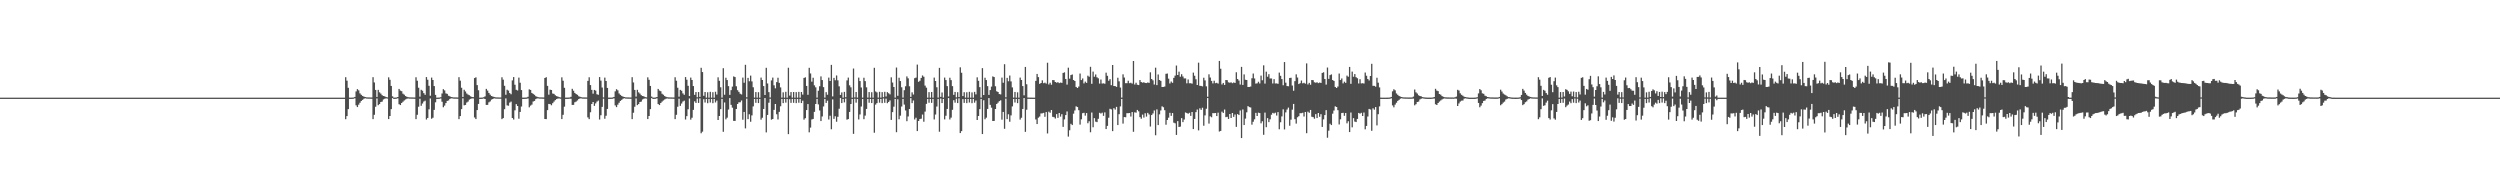 <?xml version="1.0" encoding="UTF-8"?>
<svg xmlns="http://www.w3.org/2000/svg" width="1920" height="150">
  <path d="M0 74.999h1v1.000H0zM1 74.999h1v1.000H1zM2 74.999h1v1.000H2zM3 74.999h1v1.000H3zM4 74.999h1v1.000H4zM5 74.999h1v1.000H5zM6 74.999h1v1.000H6zM7 74.999h1v1.000H7zM8 74.999h1v1.000H8zM9 74.999h1v1.000H9zM10 74.999h1v1.000H10zM11 74.999h1v1.000H11zM12 74.999h1v1.000H12zM13 74.999h1v1.000H13zM14 74.999h1v1.000H14zM15 74.999h1v1.000H15zM16 74.999h1v1.000H16zM17 74.999h1v1.000H17zM18 74.999h1v1.000H18zM19 74.999h1v1.000H19zM20 74.999h1v1.000H20zM21 74.999h1v1.000H21zM22 74.999h1v1.000H22zM23 74.999h1v1.000H23zM24 74.999h1v1.000H24zM25 74.999h1v1.000H25zM26 74.999h1v1.000H26zM27 74.999h1v1.000H27zM28 74.999h1v1.000H28zM29 74.999h1v1.000H29zM30 74.999h1v1.000H30zM31 74.999h1v1.000H31zM32 74.999h1v1.000H32zM33 74.999h1v1.000H33zM34 74.999h1v1.000H34zM35 74.999h1v1.000H35zM36 74.999h1v1.000H36zM37 74.999h1v1.000H37zM38 74.999h1v1.000H38zM39 74.999h1v1.000H39zM40 74.999h1v1.000H40zM41 74.999h1v1.000H41zM42 74.999h1v1.000H42zM43 74.999h1v1.000H43zM44 74.999h1v1.000H44zM45 74.999h1v1.000H45zM46 74.999h1v1.000H46zM47 74.999h1v1.000H47zM48 74.999h1v1.000H48zM49 74.999h1v1.000H49zM50 74.999h1v1.000H50zM51 74.999h1v1.000H51zM52 74.999h1v1.000H52zM53 74.999h1v1.000H53zM54 74.999h1v1.000H54zM55 74.999h1v1.000H55zM56 74.999h1v1.000H56zM57 74.999h1v1.000H57zM58 74.999h1v1.000H58zM59 74.999h1v1.000H59zM60 74.999h1v1.000H60zM61 74.999h1v1.000H61zM62 74.999h1v1.000H62zM63 74.999h1v1.000H63zM64 74.999h1v1.000H64zM65 74.999h1v1.000H65zM66 74.999h1v1.000H66zM67 74.999h1v1.000H67zM68 74.999h1v1.000H68zM69 74.999h1v1.000H69zM70 74.999h1v1.000H70zM71 74.999h1v1.000H71zM72 74.999h1v1.000H72zM73 74.999h1v1.000H73zM74 74.999h1v1.000H74zM75 74.999h1v1.000H75zM76 74.999h1v1.000H76zM77 74.999h1v1.000H77zM78 74.999h1v1.000H78zM79 74.999h1v1.000H79zM80 74.999h1v1.000H80zM81 74.999h1v1.000H81zM82 74.999h1v1.000H82zM83 74.999h1v1.000H83zM84 74.999h1v1.000H84zM85 74.999h1v1.000H85zM86 74.999h1v1.000H86zM87 74.999h1v1.000H87zM88 74.999h1v1.000H88zM89 74.999h1v1.000H89zM90 74.999h1v1.000H90zM91 74.999h1v1.000H91zM92 74.999h1v1.000H92zM93 74.999h1v1.000H93zM94 74.999h1v1.000H94zM95 74.999h1v1.000H95zM96 74.999h1v1.000H96zM97 74.999h1v1.000H97zM98 74.999h1v1.000H98zM99 74.999h1v1.000H99zM100 74.999h1v1.000H100zM101 74.999h1v1.000H101zM102 74.999h1v1.000H102zM103 74.999h1v1.000H103zM104 74.999h1v1.000H104zM105 74.999h1v1.000H105zM106 74.999h1v1.000H106zM107 74.999h1v1.000H107zM108 74.999h1v1.000H108zM109 74.999h1v1.000H109zM110 74.999h1v1.000H110zM111 74.999h1v1.000H111zM112 74.999h1v1.000H112zM113 74.999h1v1.000H113zM114 74.999h1v1.000H114zM115 74.999h1v1.000H115zM116 74.999h1v1.000H116zM117 74.999h1v1.000H117zM118 74.999h1v1.000H118zM119 74.999h1v1.000H119zM120 74.999h1v1.000H120zM121 74.999h1v1.000H121zM122 74.999h1v1.000H122zM123 74.999h1v1.000H123zM124 74.999h1v1.000H124zM125 74.999h1v1.000H125zM126 74.999h1v1.000H126zM127 74.999h1v1.000H127zM128 74.999h1v1.000H128zM129 74.999h1v1.000H129zM130 74.999h1v1.000H130zM131 74.999h1v1.000H131zM132 74.999h1v1.000H132zM133 74.999h1v1.000H133zM134 74.999h1v1.000H134zM135 74.999h1v1.000H135zM136 74.999h1v1.000H136zM137 74.999h1v1.000H137zM138 74.999h1v1.000H138zM139 74.999h1v1.000H139zM140 74.999h1v1.000H140zM141 74.999h1v1.000H141zM142 74.999h1v1.000H142zM143 74.999h1v1.000H143zM144 74.999h1v1.000H144zM145 74.999h1v1.000H145zM146 74.999h1v1.000H146zM147 74.999h1v1.000H147zM148 74.999h1v1.000H148zM149 74.999h1v1.000H149zM150 74.999h1v1.000H150zM151 74.999h1v1.000H151zM152 74.999h1v1.000H152zM153 74.999h1v1.000H153zM154 74.999h1v1.000H154zM155 74.999h1v1.000H155zM156 74.999h1v1.000H156zM157 74.999h1v1.000H157zM158 75.000h1v1.000H158zM159 74.999h1v1.000H159zM160 74.999h1v1.000H160zM161 74.999h1v1.000H161zM162 74.999h1v1.000H162zM163 74.999h1v1.000H163zM164 74.999h1v1.000H164zM165 74.999h1v1.000H165zM166 74.999h1v1.000H166zM167 74.999h1v1.000H167zM168 74.999h1v1.000H168zM169 74.999h1v1.000H169zM170 74.999h1v1.000H170zM171 74.999h1v1.000H171zM172 74.999h1v1.000H172zM173 74.999h1v1.000H173zM174 74.999h1v1.000H174zM175 74.999h1v1.000H175zM176 74.999h1v1.000H176zM177 74.999h1v1.000H177zM178 74.999h1v1.000H178zM179 74.999h1v1.000H179zM180 74.999h1v1.000H180zM181 74.999h1v1.000H181zM182 74.999h1v1.000H182zM183 74.999h1v1.000H183zM184 74.999h1v1.000H184zM185 74.999h1v1.000H185zM186 74.999h1v1.000H186zM187 74.999h1v1.000H187zM188 74.999h1v1.000H188zM189 74.999h1v1.000H189zM190 74.999h1v1.000H190zM191 74.999h1v1.000H191zM192 74.999h1v1.000H192zM193 74.999h1v1.000H193zM194 74.999h1v1.000H194zM195 74.999h1v1.000H195zM196 74.999h1v1.000H196zM197 74.999h1v1.000H197zM198 74.999h1v1.000H198zM199 74.999h1v1.000H199zM200 74.999h1v1.000H200zM201 74.999h1v1.000H201zM202 74.999h1v1.000H202zM203 74.999h1v1.000H203zM204 74.999h1v1.000H204zM205 74.999h1v1.000H205zM206 74.999h1v1.000H206zM207 74.999h1v1.000H207zM208 74.999h1v1.000H208zM209 74.999h1v1.000H209zM210 74.999h1v1.000H210zM211 74.999h1v1.000H211zM212 74.999h1v1.000H212zM213 74.999h1v1.000H213zM214 74.999h1v1.000H214zM215 74.999h1v1.000H215zM216 74.999h1v1.000H216zM217 74.999h1v1.000H217zM218 74.999h1v1.000H218zM219 74.999h1v1.000H219zM220 74.999h1v1.000H220zM221 74.999h1v1.000H221zM222 74.999h1v1.000H222zM223 74.999h1v1.000H223zM224 74.999h1v1.000H224zM225 74.999h1v1.000H225zM226 74.999h1v1.000H226zM227 74.999h1v1.000H227zM228 74.999h1v1.000H228zM229 74.999h1v1.000H229zM230 74.999h1v1.000H230zM231 74.999h1v1.000H231zM232 74.999h1v1.000H232zM233 74.999h1v1.000H233zM234 74.999h1v1.000H234zM235 74.999h1v1.000H235zM236 74.999h1v1.000H236zM237 74.999h1v1.000H237zM238 74.999h1v1.000H238zM239 74.999h1v1.000H239zM240 74.999h1v1.000H240zM241 74.999h1v1.000H241zM242 74.999h1v1.000H242zM243 74.999h1v1.000H243zM244 74.999h1v1.000H244zM245 74.999h1v1.000H245zM246 74.999h1v1.000H246zM247 74.999h1v1.000H247zM248 74.999h1v1.000H248zM249 74.999h1v1.000H249zM250 74.999h1v1.000H250zM251 74.999h1v1.000H251zM252 74.999h1v1.000H252zM253 74.999h1v1.000H253zM254 74.999h1v1.000H254zM255 74.999h1v1.000H255zM256 74.999h1v1.000H256zM257 74.999h1v1.000H257zM258 74.999h1v1.000H258zM259 74.999h1v1.000H259zM260 74.999h1v1.000H260zM261 74.999h1v1.000H261zM262 74.999h1v1.000H262zM263 74.999h1v1.000H263zM264 74.999h1v1.000H264zM265 59.298h1v32.231H265zM266 61.975h1v27.180H266zM267 67.425h1v16.406H267zM268 74.975h1v1.000H268zM269 74.984h1v1.000H269zM270 74.938h1v1.000H270zM271 74.883h1v1.000H271zM272 74.454h1v1.038H272zM273 70.185h1v10.724H273zM274 68.451h1v13.757H274zM275 69.359h1v11.038H275zM276 71.752h1v7.172H276zM277 72.832h1v4.677H277zM278 73.684h1v3.031H278zM279 74.207h1v1.602H279zM280 74.482h1v1.000H280zM281 74.734h1v1.000H281zM282 74.795h1v1.000H282zM283 74.803h1v1.000H283zM284 74.849h1v1.000H284zM285 74.859h1v1.000H285zM286 59.301h1v32.206H286zM287 63.347h1v24.815H287zM288 69.059h1v12.932H288zM289 74.455h1v1.149H289zM290 68.995h1v11.814H290zM291 70.896h1v9.013H291zM292 71.877h1v6.455H292zM293 73.129h1v4.889H293zM294 73.742h1v2.640H294zM295 73.993h1v1.834H295zM296 74.545h1v1.000H296zM297 74.740h1v1.000H297zM298 59.392h1v32.056H298zM299 61.279h1v27.792H299zM300 65.991h1v17.815H300zM301 73.995h1v1.348H301zM302 74.979h1v1.000H302zM303 74.938h1v1.000H303zM304 74.853h1v1.000H304zM305 74.483h1v1.055H305zM306 68.316h1v11.695H306zM307 69.582h1v11.111H307zM308 70.049h1v9.048H308zM309 71.958h1v6.178H309zM310 72.730h1v4.419H310zM311 73.760h1v2.622H311zM312 74.338h1v1.501H312zM313 74.628h1v1.000H313zM314 74.773h1v1.000H314zM315 74.800h1v1.000H315zM316 74.818h1v1.000H316zM317 74.838h1v1.000H317zM318 74.855h1v1.000H318zM319 59.331h1v32.181H319zM320 61.980h1v26.182H320zM321 67.371h1v14.612H321zM322 74.228h1v1.595H322zM323 68.970h1v12.271H323zM324 69.672h1v9.861H324zM325 71.523h1v6.433H325zM326 72.814h1v4.503H326zM327 59.209h1v32.608H327zM328 61.228h1v29.362H328zM329 65.897h1v18.045H329zM330 73.548h1v2.056H330zM331 59.590h1v31.616H331zM332 61.458h1v28.960H332zM333 66.117h1v18.267H333zM334 72.846h1v5.757H334zM335 74.996h1v1.000H335zM336 74.961h1v1.000H336zM337 74.897h1v1.000H337zM338 74.647h1v1.000H338zM339 71.778h1v6.362H339zM340 68.516h1v13.851H340zM341 69.430h1v11.689H341zM342 71.707h1v7.444H342zM343 72.084h1v5.428H343zM344 73.510h1v3.650H344zM345 73.933h1v2.067H345zM346 74.482h1v1.037H346zM347 74.640h1v1.000H347zM348 74.789h1v1.000H348zM349 74.803h1v1.000H349zM350 74.816h1v1.000H350zM351 74.858h1v1.000H351zM352 59.312h1v32.182H352zM353 61.973h1v27.149H353zM354 67.381h1v16.444H354zM355 74.456h1v1.038H355zM356 68.926h1v11.961H356zM357 70.258h1v10.330H357zM358 71.830h1v6.907H358zM359 72.655h1v5.364H359zM360 73.188h1v3.287H360zM361 73.961h1v1.974H361zM362 74.521h1v1.049H362zM363 74.612h1v1.000H363zM364 59.942h1v30.251H364zM365 59.393h1v32.053H365zM366 65.400h1v19.128H366zM367 69.333h1v10.482H367zM368 74.984h1v1.000H368zM369 74.963h1v1.000H369zM370 74.904h1v1.000H370zM371 74.669h1v1.000H371zM372 74.059h1v1.953H372zM373 68.226h1v12.350H373zM374 69.601h1v10.929H374zM375 71.372h1v7.197H375zM376 72.720h1v5.147H376zM377 73.708h1v2.790H377zM378 74.125h1v1.898H378zM379 74.431h1v1.085H379zM380 74.706h1v1.000H380zM381 74.802h1v1.000H381zM382 74.804h1v1.000H382zM383 74.846h1v1.000H383zM384 74.838h1v1.000H384zM385 59.330h1v32.181H385zM386 61.206h1v29.469H386zM387 65.898h1v17.971H387zM388 72.734h1v2.844H388zM389 68.925h1v12.012H389zM390 69.606h1v11.579H390zM391 71.462h1v7.316H391zM392 72.381h1v5.631H392zM393 61.755h1v28.878H393zM394 59.204h1v32.612H394zM395 65.096h1v19.616H395zM396 68.952h1v11.022H396zM397 69.476h1v11.925H397zM398 59.591h1v31.616H398zM399 63.558h1v22.398H399zM400 69.178h1v12.644H400zM401 74.979h1v1.000H401zM402 74.967h1v1.000H402zM403 74.918h1v1.000H403zM404 74.856h1v1.000H404zM405 74.320h1v1.323H405zM406 68.603h1v13.822H406zM407 69.057h1v12.055H407zM408 71.360h1v8.972H408zM409 72.103h1v5.863H409zM410 72.830h1v4.672H410zM411 73.898h1v2.222H411zM412 74.368h1v1.189H412zM413 74.635h1v1.000H413zM414 74.786h1v1.000H414zM415 74.788h1v1.000H415zM416 74.819h1v1.000H416zM417 74.856h1v1.000H417zM418 59.896h1v31.519H418zM419 59.311h1v32.181H419zM420 65.950h1v18.626H420zM421 72.700h1v7.141H421zM422 68.852h1v11.124H422zM423 69.132h1v11.691H423zM424 71.857h1v7.418H424zM425 72.105h1v5.902H425zM426 73.165h1v3.714H426zM427 73.814h1v2.278H427zM428 74.197h1v1.471H428zM429 74.613h1v1.000H429zM430 74.811h1v1.000H430zM431 59.395h1v32.052H431zM432 61.994h1v26.178H432zM433 67.443h1v14.484H433zM434 74.961h1v1.000H434zM435 74.963h1v1.000H435zM436 74.920h1v1.000H436zM437 74.837h1v1.000H437zM438 74.351h1v1.478H438zM439 68.224h1v12.370H439zM440 69.674h1v10.870H440zM441 71.393h1v7.158H441zM442 72.226h1v5.788H442zM443 72.812h1v4.360H443zM444 73.941h1v2.080H444zM445 74.353h1v1.196H445zM446 74.628h1v1.000H446zM447 74.788h1v1.000H447zM448 74.806h1v1.000H448zM449 74.816h1v1.000H449zM450 74.840h1v1.000H450zM451 62.126h1v28.028H451zM452 59.332h1v32.180H452zM453 65.339h1v20.866H453zM454 69.009h1v10.857H454zM455 71.934h1v6.377H455zM456 69.049h1v12.275H456zM457 69.607h1v9.819H457zM458 72.408h1v5.608H458zM459 72.806h1v4.437H459zM460 59.203h1v32.618H460zM461 61.885h1v26.628H461zM462 67.214h1v14.871H462zM463 74.787h1v1.000H463zM464 59.590h1v31.617H464zM465 62.218h1v26.665H465zM466 67.547h1v16.134H466zM467 74.975h1v1.000H467zM468 74.982h1v1.000H468zM469 74.938h1v1.000H469zM470 74.873h1v1.000H470zM471 74.457h1v1.075H471zM472 70.165h1v10.772H472zM473 68.490h1v13.799H473zM474 69.360h1v11.020H474zM475 71.763h1v7.149H475zM476 72.838h1v4.656H476zM477 73.688h1v3.021H477zM478 74.207h1v1.601H478zM479 74.485h1v1.000H479zM480 74.737h1v1.000H480zM481 74.795h1v1.000H481zM482 74.804h1v1.000H482zM483 74.850h1v1.000H483zM484 74.860h1v1.000H484zM485 59.312h1v32.182H485zM486 63.356h1v23.244H486zM487 69.063h1v12.924H487zM488 74.215h1v1.395H488zM489 68.949h1v11.786H489zM490 70.902h1v9.032H490zM491 71.867h1v6.462H491zM492 73.132h1v4.881H492zM493 73.750h1v2.630H493zM494 73.993h1v1.834H494zM495 74.546h1v1.000H495zM496 74.740h1v1.000H496zM497 59.394h1v32.052H497zM498 61.280h1v27.790H498zM499 65.991h1v17.813H499zM500 74.196h1v1.147H500zM501 74.968h1v1.000H501zM502 74.938h1v1.000H502zM503 74.854h1v1.000H503zM504 74.483h1v1.057H504zM505 68.290h1v11.638H505zM506 69.595h1v11.098H506zM507 70.039h1v9.077H507zM508 71.997h1v6.028H508zM509 72.741h1v4.419H509zM510 73.762h1v2.618H510zM511 74.351h1v1.486H511zM512 74.627h1v1.000H512zM513 74.772h1v1.000H513zM514 74.801h1v1.000H514zM515 74.818h1v1.000H515zM516 74.839h1v1.000H516zM517 74.856h1v1.000H517zM518 59.331h1v32.181H518zM519 61.979h1v26.183H519zM520 67.370h1v14.613H520zM521 74.227h1v1.598H521zM522 69.028h1v12.274H522zM523 69.678h1v9.840H523zM524 71.721h1v6.246H524zM525 72.829h1v4.493H525zM526 59.207h1v32.612H526zM527 61.229h1v27.962H527zM528 65.896h1v18.045H528zM529 73.764h1v1.840H529zM530 59.596h1v32.298H530zM531 61.461h1v28.954H531zM532 66.118h1v18.266H532zM533 72.846h1v4.988H533zM534 70.690h1v8.349H534zM535 74.679h1v1.000H535zM536 70.720h1v8.318H536zM537 74.403h1v1.128H537zM538 52.049h1v50.277H538zM539 55.330h1v45.797H539zM540 73.567h1v2.596H540zM541 70.648h1v8.107H541zM542 74.958h1v1.000H542zM543 70.873h1v8.376H543zM544 74.989h1v1.000H544zM545 70.487h1v8.284H545zM546 74.994h1v1.000H546zM547 70.800h1v8.469H547zM548 74.996h1v1.000H548zM549 70.466h1v8.239H549zM550 72.589h1v4.696H550zM551 59.372h1v32.772H551zM552 62.033h1v27.057H552zM553 67.040h1v16.756H553zM554 74.975h1v1.000H554zM555 52.369h1v48.832H555zM556 72.747h1v5.946H556zM557 59.685h1v31.981H557zM558 61.510h1v28.843H558zM559 66.147h1v17.991H559zM560 72.849h1v2.466H560zM561 69.230h1v11.298H561zM562 66.532h1v16.163H562zM563 58.686h1v34.151H563zM564 59.208h1v33.662H564zM565 66.264h1v17.430H565zM566 69.252h1v10.603H566zM567 70.573h1v8.013H567zM568 71.964h1v6.554H568zM569 72.558h1v4.618H569zM570 59.594h1v32.339H570zM571 63.560h1v22.391H571zM572 49.742h1v48.869H572zM573 74.721h1v1.000H573zM574 59.827h1v31.659H574zM575 62.391h1v25.342H575zM576 58.056h1v35.436H576zM577 62.512h1v26.097H577zM578 67.045h1v14.650H578zM579 74.971h1v1.000H579zM580 70.701h1v8.248H580zM581 74.998h1v1.000H581zM582 70.829h1v8.319H582zM583 74.997h1v1.000H583zM584 59.578h1v32.346H584zM585 61.449h1v28.976H585zM586 66.110h1v17.576H586zM587 72.969h1v2.338H587zM588 52.078h1v49.626H588zM589 64.092h1v24.171H589zM590 70.756h1v8.127H590zM591 74.859h1v1.000H591zM592 61.767h1v30.127H592zM593 59.610h1v31.782H593zM594 65.534h1v18.836H594zM595 67.821h1v12.050H595zM596 63.098h1v24.677H596zM597 59.679h1v32.094H597zM598 63.623h1v22.270H598zM599 67.130h1v14.491H599zM600 74.981h1v1.000H600zM601 70.912h1v8.277H601zM602 75.000h1v1.000H602zM603 70.526h1v8.249H603zM604 74.999h1v1.000H604zM605 52.024h1v50.967H605zM606 73.429h1v2.770H606zM607 70.690h1v8.295H607zM608 74.956h1v1.000H608zM609 70.654h1v8.321H609zM610 74.987h1v1.000H610zM611 70.749h1v8.441H611zM612 74.994h1v1.000H612zM613 70.564h1v8.348H613zM614 74.996h1v1.000H614zM615 70.666h1v8.505H615zM616 72.641h1v4.686H616zM617 59.844h1v32.052H617zM618 59.374h1v31.414H618zM619 66.002h1v18.511H619zM620 72.822h1v7.116H620zM621 52.065h1v49.562H621zM622 56.420h1v41.593H622zM623 62.717h1v29.010H623zM624 59.685h1v31.676H624zM625 65.545h1v20.386H625zM626 67.093h1v12.771H626zM627 74.983h1v1.000H627zM628 69.707h1v10.463H628zM629 66.255h1v18.574H629zM630 58.680h1v34.312H630zM631 61.485h1v27.967H631zM632 66.930h1v14.833H632zM633 74.975h1v1.000H633zM634 70.734h1v8.327H634zM635 72.736h1v4.566H635zM636 59.595h1v32.230H636zM637 62.221h1v26.655H637zM638 49.794h1v49.502H638zM639 74.046h1v2.315H639zM640 59.827h1v31.466H640zM641 61.644h1v27.642H641zM642 57.982h1v35.525H642zM643 61.683h1v28.040H643zM644 66.307h1v17.198H644zM645 72.886h1v2.419H645zM646 70.980h1v8.178H646zM647 74.998h1v1.000H647zM648 70.571h1v8.085H648zM649 74.673h1v1.000H649zM650 61.737h1v30.191H650zM651 59.579h1v31.861H651zM652 65.514h1v20.449H652zM653 67.062h1v12.815H653zM654 75.003h1v1.000H654zM655 52.620h1v50.202H655zM656 74.811h1v1.000H656zM657 70.664h1v8.178H657zM658 74.958h1v1.000H658zM659 59.612h1v32.157H659zM660 62.236h1v25.683H660zM661 67.157h1v14.658H661zM662 74.970h1v1.000H662zM663 59.679h1v31.878H663zM664 62.292h1v26.506H664zM665 67.047h1v16.589H665zM666 74.975h1v1.000H666zM667 70.686h1v8.203H667zM668 75.000h1v1.000H668zM669 70.816h1v8.356H669zM670 74.999h1v1.000H670zM671 52.074h1v49.861H671zM672 70.253h1v10.072H672zM673 70.960h1v8.253H673zM674 74.946h1v1.000H674zM675 70.525h1v8.338H675zM676 74.961h1v1.000H676zM677 70.777h1v8.447H677zM678 74.641h1v1.000H678zM679 70.520h1v8.452H679zM680 74.078h1v1.721H680zM681 70.780h1v8.487H681zM682 71.622h1v6.646H682zM683 72.502h1v4.599H683zM684 59.373h1v32.761H684zM685 63.400h1v22.711H685zM686 66.795h1v15.111H686zM687 74.975h1v1.000H687zM688 51.853h1v49.686H688zM689 73.586h1v2.705H689zM690 59.686h1v31.900H690zM691 62.261h1v26.552H691zM692 67.036h1v14.772H692zM693 74.965h1v1.000H693zM694 69.294h1v11.044H694zM695 66.254h1v18.574H695zM696 58.686h1v34.384H696zM697 60.180h1v29.272H697zM698 66.264h1v17.430H698zM699 74.389h1v1.000H699zM700 70.887h1v8.297H700zM701 72.618h1v4.564H701zM702 60.066h1v31.663H702zM703 59.593h1v30.816H703zM704 49.631h1v51.019H704zM705 62.836h1v30.082H705zM706 62.007h1v29.412H706zM707 59.828h1v31.313H707zM708 57.957h1v29.990H708zM709 58.931h1v34.571H709zM710 65.739h1v19.979H710zM711 67.324h1v12.463H711zM712 74.996h1v1.000H712zM713 70.768h1v8.149H713zM714 74.998h1v1.000H714zM715 70.665h1v8.357H715zM716 74.998h1v1.000H716zM717 59.579h1v32.148H717zM718 62.207h1v25.742H718zM719 67.029h1v14.798H719zM720 74.975h1v1.000H720zM721 52.121h1v49.075H721zM722 74.403h1v1.265H722zM723 71.035h1v8.127H723zM724 74.957h1v1.000H724zM725 59.610h1v32.108H725zM726 61.477h1v27.384H726zM727 66.130h1v17.538H727zM728 74.064h1v1.245H728zM729 59.678h1v32.055H729zM730 61.536h1v28.789H730zM731 66.164h1v18.168H731zM732 72.856h1v4.105H732zM733 70.595h1v8.254H733zM734 74.772h1v1.000H734zM735 70.806h1v8.367H735zM736 74.538h1v1.000H736zM737 51.711h1v50.481H737zM738 55.858h1v44.853H738zM739 73.768h1v2.375H739zM740 70.790h1v8.203H740zM741 74.958h1v1.000H741zM742 70.877h1v8.338H742zM743 74.988h1v1.000H743zM744 70.524h1v8.237H744zM745 74.994h1v1.000H745zM746 70.941h1v8.327H746zM747 74.996h1v1.000H747zM748 70.533h1v8.341H748zM749 72.508h1v4.694H749zM750 59.374h1v32.808H750zM751 62.035h1v27.052H751zM752 66.924h1v16.870H752zM753 74.975h1v1.000H753zM754 52.323h1v50.656H754zM755 72.955h1v4.058H755zM756 59.685h1v31.900H756zM757 61.509h1v28.846H757zM758 66.147h1v17.522H758zM759 72.849h1v2.466H759zM760 69.147h1v11.404H760zM761 66.532h1v16.176H761zM762 58.692h1v34.255H762zM763 59.208h1v33.662H763zM764 66.263h1v17.431H764zM765 70.097h1v9.753H765zM766 70.653h1v8.184H766zM767 72.239h1v5.425H767zM768 72.516h1v4.552H768zM769 59.593h1v32.323H769zM770 63.560h1v22.391H770zM771 49.281h1v49.659H771zM772 74.721h1v1.000H772zM773 59.827h1v31.682H773zM774 62.392h1v25.341H774zM775 58.014h1v35.465H775zM776 62.513h1v26.097H776zM777 67.097h1v14.597H777zM778 74.972h1v1.000H778zM779 70.618h1v8.142H779zM780 74.998h1v1.000H780zM781 70.906h1v8.298H781zM782 74.997h1v1.000H782zM783 59.578h1v32.282H783zM784 61.449h1v28.976H784zM785 66.110h1v17.576H785zM786 73.202h1v2.105H786zM787 51.403h1v49.870H787zM788 64.712h1v19.559H788zM789 74.909h1v1.000H789zM790 74.941h1v1.000H790zM791 74.961h1v1.000H791zM792 74.977h1v1.000H792zM793 74.989h1v1.000H793zM794 74.993h1v1.000H794zM795 62.121h1v29.616H795zM796 56.765h1v38.540H796zM797 59.251h1v31.103H797zM798 64.389h1v25.099H798zM799 63.741h1v23.377H799zM800 61.715h1v25.341H800zM801 63.918h1v22.755H801zM802 63.495h1v26.185H802zM803 64.211h1v21.875H803zM804 48.195h1v54.322H804zM805 64.853h1v20.903H805zM806 63.557h1v23.019H806zM807 65.064h1v19.394H807zM808 61.466h1v28.238H808zM809 61.596h1v28.409H809zM810 63.001h1v28.040H810zM811 63.513h1v24.145H811zM812 63.138h1v27.379H812zM813 63.858h1v22.949H813zM814 63.387h1v26.181H814zM815 63.662h1v24.060H815zM816 56.024h1v41.416H816zM817 55.559h1v36.156H817zM818 60.680h1v27.689H818zM819 64.968h1v20.660H819zM820 51.983h1v52.917H820zM821 60.415h1v39.609H821zM822 57.637h1v37.442H822zM823 57.182h1v38.885H823zM824 61.437h1v25.860H824zM825 62.214h1v22.642H825zM826 66.758h1v14.890H826zM827 67.569h1v14.674H827zM828 66.432h1v18.209H828zM829 56.488h1v39.198H829zM830 61.490h1v30.140H830zM831 60.279h1v26.657H831zM832 64.039h1v22.609H832zM833 62.653h1v26.155H833zM834 63.658h1v23.160H834zM835 58.107h1v36.574H835zM836 58.933h1v34.211H836zM837 51.306h1v50.264H837zM838 64.348h1v22.073H838zM839 55.000h1v42.762H839zM840 58.953h1v31.759H840zM841 57.165h1v36.252H841zM842 59.335h1v34.448H842zM843 60.169h1v31.062H843zM844 64.194h1v22.430H844zM845 61.069h1v26.146H845zM846 64.156h1v22.361H846zM847 63.994h1v24.977H847zM848 64.285h1v22.013H848zM849 55.792h1v43.340H849zM850 58.208h1v38.447H850zM851 61.991h1v28.419H851zM852 60.791h1v22.750H852zM853 65.410h1v18.596H853zM854 49.911h1v50.812H854zM855 66.073h1v17.008H855zM856 66.145h1v18.024H856zM857 66.730h1v15.362H857zM858 59.681h1v36.355H858zM859 62.456h1v25.250H859zM860 67.252h1v14.460H860zM861 74.971h1v1.000H861zM862 57.098h1v37.821H862zM863 59.551h1v30.362H863zM864 63.919h1v26.163H864zM865 63.876h1v23.083H865zM866 62.004h1v24.910H866zM867 63.872h1v22.920H867zM868 63.541h1v25.944H868zM869 64.231h1v21.848H869zM870 46.829h1v54.372H870zM871 64.899h1v21.372H871zM872 63.550h1v22.999H872zM873 65.092h1v19.339H873zM874 65.324h1v20.156H874zM875 61.515h1v28.459H875zM876 63.012h1v28.163H876zM877 63.489h1v24.544H877zM878 63.192h1v27.138H878zM879 63.678h1v23.333H879zM880 63.816h1v25.744H880zM881 63.351h1v23.326H881zM882 63.646h1v24.254H882zM883 55.566h1v41.606H883zM884 60.686h1v27.679H884zM885 61.688h1v25.440H885zM886 64.895h1v19.935H886zM887 51.977h1v51.894H887zM888 65.358h1v18.653H888zM889 57.184h1v38.884H889zM890 61.437h1v26.382H890zM891 62.128h1v22.728H891zM892 66.819h1v14.829H892zM893 66.759h1v15.612H893zM894 66.431h1v18.208H894zM895 56.684h1v39.121H895zM896 56.489h1v35.663H896zM897 60.404h1v29.944H897zM898 64.087h1v22.561H898zM899 62.638h1v26.328H899zM900 63.607h1v23.232H900zM901 59.807h1v34.388H901zM902 58.057h1v36.641H902zM903 50.318h1v53.314H903zM904 57.586h1v35.452H904zM905 55.058h1v42.475H905zM906 58.952h1v38.272H906zM907 56.988h1v33.724H907zM908 58.734h1v35.049H908zM909 60.227h1v31.553H909zM910 60.225h1v26.141H910zM911 63.993h1v22.818H911zM912 61.038h1v26.310H912zM913 63.965h1v22.673H913zM914 63.876h1v25.094H914zM915 64.266h1v21.740H915zM916 55.774h1v43.369H916zM917 58.151h1v33.202H917zM918 60.866h1v25.259H918zM919 65.264h1v18.839H919zM920 48.126h1v52.010H920zM921 65.919h1v17.296H921zM922 65.979h1v18.413H922zM923 66.364h1v16.359H923zM924 59.684h1v36.864H924zM925 61.731h1v26.894H925zM926 66.283h1v17.243H926zM927 74.269h1v1.037H927zM928 57.101h1v37.816H928zM929 59.555h1v29.813H929zM930 62.092h1v27.988H930zM931 64.040h1v22.864H931zM932 61.989h1v24.969H932zM933 63.873h1v22.920H933zM934 63.568h1v25.572H934zM935 64.223h1v22.309H935zM936 46.821h1v54.187H936zM937 52.792h1v47.782H937zM938 64.894h1v20.864H938zM939 63.673h1v23.050H939zM940 65.222h1v18.898H940zM941 61.420h1v28.564H941zM942 61.614h1v28.096H942zM943 63.206h1v28.113H943zM944 63.549h1v23.984H944zM945 63.206h1v27.392H945zM946 63.885h1v22.883H946zM947 63.321h1v26.409H947zM948 63.672h1v24.265H948zM949 55.520h1v41.906H949zM950 60.692h1v26.897H950zM951 61.823h1v26.564H951zM952 64.895h1v19.935H952zM953 51.362h1v54.672H953zM954 65.210h1v18.864H954zM955 57.147h1v38.886H955zM956 61.233h1v29.878H956zM957 61.438h1v24.856H957zM958 66.819h1v14.716H958zM959 66.759h1v15.514H959zM960 66.453h1v16.097H960zM961 60.098h1v35.656H961zM962 56.489h1v37.016H962zM963 60.257h1v31.371H963zM964 64.215h1v22.442H964zM965 63.999h1v25.081H965zM966 62.785h1v23.722H966zM967 64.112h1v22.710H967zM968 58.061h1v36.639H968zM969 61.623h1v31.527H969zM970 50.159h1v53.362H970zM971 64.221h1v22.282H971zM972 55.036h1v42.648H972zM973 58.952h1v31.760H973zM974 56.978h1v36.816H974zM975 60.282h1v31.381H975zM976 60.281h1v27.857H976zM977 64.119h1v22.571H977zM978 60.792h1v26.343H978zM979 64.084h1v22.434H979zM980 64.032h1v24.702H980zM981 64.339h1v21.754H981zM982 55.764h1v43.524H982zM983 58.218h1v35.677H983zM984 60.744h1v28.669H984zM985 65.465h1v18.500H985zM986 47.656h1v51.772H986zM987 63.479h1v22.827H987zM988 66.119h1v18.016H988zM989 66.257h1v16.404H989zM990 59.856h1v36.684H990zM991 59.679h1v32.246H991zM992 65.698h1v18.518H992zM993 69.683h1v10.128H993zM994 62.304h1v29.221H994zM995 57.097h1v37.824H995zM996 59.551h1v30.532H996zM997 64.546h1v24.701H997zM998 63.876h1v23.083H998zM999 61.848h1v25.080H999zM1000 64.006h1v22.567H1000zM1001 63.606h1v25.903H1001zM1002 64.275h1v21.739H1002zM1003 48.693h1v53.586H1003zM1004 64.894h1v20.846H1004zM1005 63.655h1v22.991H1005zM1006 65.092h1v19.339H1006zM1007 61.443h1v28.188H1007zM1008 61.616h1v28.366H1008zM1009 63.202h1v27.998H1009zM1010 63.526h1v24.117H1010zM1011 63.164h1v27.513H1011zM1012 63.868h1v22.929H1012zM1013 63.366h1v26.349H1013zM1014 63.691h1v24.026H1014zM1015 56.009h1v41.466H1015zM1016 55.520h1v36.194H1016zM1017 60.691h1v27.696H1017zM1018 64.970h1v19.598H1018zM1019 51.879h1v53.908H1019zM1020 60.593h1v39.751H1020zM1021 57.690h1v37.314H1021zM1022 57.147h1v38.892H1022zM1023 61.438h1v25.845H1023zM1024 62.147h1v22.716H1024zM1025 66.759h1v14.889H1025zM1026 67.560h1v14.595H1026zM1027 66.431h1v18.208H1027zM1028 56.489h1v39.100H1028zM1029 61.490h1v30.140H1029zM1030 60.242h1v26.615H1030zM1031 64.039h1v22.609H1031zM1032 62.705h1v26.236H1032zM1033 63.655h1v23.143H1033zM1034 58.072h1v36.626H1034zM1035 58.936h1v34.212H1035zM1036 51.430h1v49.977H1036zM1037 64.348h1v22.074H1037zM1038 54.993h1v42.794H1038zM1039 58.952h1v31.760H1039zM1040 56.908h1v36.493H1040zM1041 59.310h1v34.454H1041zM1042 60.100h1v31.217H1042zM1043 64.080h1v22.664H1043zM1044 60.832h1v26.481H1044zM1045 64.039h1v22.599H1045zM1046 63.878h1v25.189H1046zM1047 64.165h1v22.253H1047zM1048 55.722h1v43.627H1048zM1049 58.151h1v38.553H1049zM1050 60.660h1v28.814H1050zM1051 61.822h1v21.848H1051zM1052 58.388h1v25.750H1052zM1053 48.982h1v51.457H1053zM1054 65.918h1v17.297H1054zM1055 65.969h1v18.241H1055zM1056 66.567h1v15.662H1056zM1057 59.683h1v36.618H1057zM1058 63.494h1v24.204H1058zM1059 67.142h1v14.565H1059zM1060 74.971h1v1.000H1060zM1061 75.001h1v1.000H1061zM1062 75.000h1v1.000H1062zM1063 75.000h1v1.000H1063zM1064 74.999h1v1.000H1064zM1065 74.978h1v1.000H1065zM1066 74.936h1v1.000H1066zM1067 74.872h1v1.000H1067zM1068 74.457h1v1.074H1068zM1069 70.151h1v10.806H1069zM1070 68.578h1v13.868H1070zM1071 69.350h1v10.994H1071zM1072 71.780h1v7.112H1072zM1073 72.827h1v4.679H1073zM1074 73.691h1v3.002H1074zM1075 74.215h1v1.551H1075zM1076 74.486h1v1.000H1076zM1077 74.735h1v1.000H1077zM1078 74.789h1v1.000H1078zM1079 74.804h1v1.000H1079zM1080 74.849h1v1.000H1080zM1081 74.858h1v1.000H1081zM1082 74.868h1v1.000H1082zM1083 74.877h1v1.000H1083zM1084 74.804h1v1.000H1084zM1085 74.187h1v1.517H1085zM1086 68.754h1v12.146H1086zM1087 70.911h1v9.111H1087zM1088 71.826h1v6.497H1088zM1089 73.150h1v4.882H1089zM1090 73.732h1v2.647H1090zM1091 73.991h1v1.840H1091zM1092 74.544h1v1.000H1092zM1093 74.743h1v1.000H1093zM1094 74.870h1v1.000H1094zM1095 74.922h1v1.000H1095zM1096 74.957h1v1.000H1096zM1097 74.968h1v1.000H1097zM1098 74.964h1v1.000H1098zM1099 74.936h1v1.000H1099zM1100 74.850h1v1.000H1100zM1101 74.480h1v1.207H1101zM1102 68.175h1v11.912H1102zM1103 69.574h1v11.071H1103zM1104 70.011h1v9.111H1104zM1105 72.214h1v5.817H1105zM1106 72.720h1v4.461H1106zM1107 73.764h1v2.626H1107zM1108 74.350h1v1.496H1108zM1109 74.626h1v1.000H1109zM1110 74.772h1v1.000H1110zM1111 74.804h1v1.000H1111zM1112 74.814h1v1.000H1112zM1113 74.840h1v1.000H1113zM1114 74.856h1v1.000H1114zM1115 74.850h1v1.000H1115zM1116 74.885h1v1.000H1116zM1117 74.664h1v1.000H1117zM1118 74.208h1v1.634H1118zM1119 68.961h1v12.460H1119zM1120 69.542h1v9.944H1120zM1121 71.700h1v6.345H1121zM1122 72.788h1v4.547H1122zM1123 73.506h1v3.720H1123zM1124 74.270h1v1.509H1124zM1125 74.518h1v1.000H1125zM1126 74.750h1v1.000H1126zM1127 74.860h1v1.000H1127zM1128 74.999h1v1.000H1128zM1129 74.999h1v1.000H1129zM1130 74.999h1v1.000H1130zM1131 74.988h1v1.000H1131zM1132 74.958h1v1.000H1132zM1133 74.896h1v1.000H1133zM1134 74.644h1v1.000H1134zM1135 71.706h1v7.322H1135zM1136 68.422h1v13.934H1136zM1137 69.314h1v11.765H1137zM1138 71.670h1v7.541H1138zM1139 72.051h1v5.460H1139zM1140 73.491h1v3.692H1140zM1141 73.923h1v2.083H1141zM1142 74.482h1v1.044H1142zM1143 74.634h1v1.000H1143zM1144 74.795h1v1.000H1144zM1145 74.803h1v1.000H1145zM1146 74.818h1v1.000H1146zM1147 74.861h1v1.000H1147zM1148 74.867h1v1.000H1148zM1149 74.874h1v1.000H1149zM1150 74.839h1v1.000H1150zM1151 74.437h1v1.027H1151zM1152 68.858h1v11.972H1152zM1153 70.312h1v9.681H1153zM1154 71.812h1v6.994H1154zM1155 72.597h1v5.444H1155zM1156 73.174h1v3.286H1156zM1157 73.946h1v2.000H1157zM1158 74.531h1v1.000H1158zM1159 74.612h1v1.000H1159zM1160 74.837h1v1.000H1160zM1161 74.919h1v1.000H1161zM1162 74.949h1v1.000H1162zM1163 74.957h1v1.000H1163zM1164 74.976h1v1.000H1164zM1165 74.954h1v1.000H1165zM1166 74.884h1v1.000H1166zM1167 74.666h1v1.000H1167zM1168 72.886h1v3.943H1168zM1169 68.243h1v12.496H1169zM1170 69.557h1v10.428H1170zM1171 71.369h1v7.188H1171zM1172 72.728h1v5.154H1172zM1173 73.700h1v2.811H1173zM1174 74.134h1v1.830H1174zM1175 74.429h1v1.087H1175zM1176 74.708h1v1.000H1176zM1177 74.801h1v1.000H1177zM1178 74.802h1v1.000H1178zM1179 74.848h1v1.000H1179zM1180 74.839h1v1.000H1180zM1181 59.308h1v32.228H1181zM1182 61.189h1v28.940H1182zM1183 65.887h1v17.992H1183zM1184 73.699h1v1.887H1184zM1185 69.016h1v12.284H1185zM1186 69.680h1v11.146H1186zM1187 71.482h1v7.301H1187zM1188 72.769h1v4.553H1188zM1189 59.746h1v30.955H1189zM1190 59.202h1v32.624H1190zM1191 65.096h1v19.616H1191zM1192 70.805h1v9.172H1192zM1193 62.362h1v28.563H1193zM1194 59.593h1v32.309H1194zM1195 65.521h1v20.437H1195zM1196 66.905h1v12.979H1196zM1197 74.988h1v1.000H1197zM1198 70.706h1v8.350H1198zM1199 74.915h1v1.000H1199zM1200 70.632h1v8.312H1200zM1201 74.148h1v1.500H1201zM1202 68.489h1v13.819H1202zM1203 69.000h1v12.105H1203zM1204 70.161h1v10.146H1204zM1205 72.075h1v5.929H1205zM1206 70.336h1v8.939H1206zM1207 73.907h1v2.216H1207zM1208 70.311h1v8.516H1208zM1209 74.643h1v1.000H1209zM1210 70.725h1v8.477H1210zM1211 74.803h1v1.000H1211zM1212 70.472h1v8.260H1212zM1213 72.537h1v4.731H1213zM1214 59.821h1v32.278H1214zM1215 59.319h1v31.455H1215zM1216 65.950h1v18.626H1216zM1217 72.703h1v6.674H1217zM1218 68.319h1v13.333H1218zM1219 68.924h1v11.948H1219zM1220 60.827h1v31.916H1220zM1221 58.273h1v34.049H1221zM1222 64.866h1v22.266H1222zM1223 66.944h1v13.612H1223zM1224 74.219h1v1.429H1224zM1225 69.139h1v11.489H1225zM1226 66.232h1v18.656H1226zM1227 58.630h1v34.325H1227zM1228 64.545h1v24.965H1228zM1229 67.055h1v14.747H1229zM1230 74.960h1v1.000H1230zM1231 70.557h1v8.059H1231zM1232 72.542h1v4.607H1232zM1233 59.582h1v32.403H1233zM1234 62.087h1v26.818H1234zM1235 65.142h1v19.479H1235zM1236 69.729h1v10.592H1236zM1237 59.030h1v33.764H1237zM1238 60.665h1v29.446H1238zM1239 57.904h1v35.465H1239zM1240 61.448h1v28.971H1240zM1241 65.961h1v18.009H1241zM1242 72.649h1v2.866H1242zM1243 70.696h1v8.310H1243zM1244 74.810h1v1.000H1244zM1245 70.769h1v8.403H1245zM1246 74.797h1v1.000H1246zM1247 61.664h1v30.307H1247zM1248 59.568h1v31.887H1248zM1249 65.477h1v18.966H1249zM1250 67.710h1v12.212H1250zM1251 67.536h1v13.903H1251zM1252 68.561h1v12.847H1252zM1253 69.657h1v9.843H1253zM1254 69.699h1v10.828H1254zM1255 72.810h1v4.414H1255zM1256 59.272h1v33.312H1256zM1257 63.123h1v25.338H1257zM1258 66.925h1v15.136H1258zM1259 74.788h1v1.000H1259zM1260 59.625h1v32.213H1260zM1261 62.244h1v26.609H1261zM1262 67.119h1v15.605H1262zM1263 74.975h1v1.000H1263zM1264 70.893h1v8.303H1264zM1265 74.937h1v1.000H1265zM1266 70.462h1v8.283H1266zM1267 74.462h1v1.065H1267zM1268 69.890h1v11.683H1268zM1269 68.593h1v13.826H1269zM1270 69.383h1v10.953H1270zM1271 71.800h1v7.057H1271zM1272 70.031h1v9.575H1272zM1273 73.689h1v2.985H1273zM1274 70.581h1v8.637H1274zM1275 74.484h1v1.037H1275zM1276 70.397h1v8.421H1276zM1277 74.551h1v1.000H1277zM1278 70.691h1v8.500H1278zM1279 72.313h1v5.029H1279zM1280 70.561h1v10.984H1280zM1281 59.319h1v32.545H1281zM1282 63.356h1v22.785H1282zM1283 66.900h1v15.083H1283zM1284 74.205h1v1.501H1284zM1285 67.875h1v13.633H1285zM1286 70.959h1v9.349H1286zM1287 58.283h1v34.622H1287zM1288 61.639h1v27.608H1288zM1289 66.747h1v15.935H1289zM1290 74.111h1v1.699H1290zM1291 69.569h1v10.693H1291zM1292 66.232h1v18.657H1292zM1293 58.624h1v34.494H1293zM1294 60.573h1v28.938H1294zM1295 66.708h1v17.020H1295zM1296 74.826h1v1.000H1296zM1297 70.740h1v8.339H1297zM1298 72.771h1v4.495H1298zM1299 59.583h1v32.291H1299zM1300 61.449h1v28.968H1300zM1301 65.184h1v19.466H1301zM1302 68.356h1v13.000H1302zM1303 59.078h1v32.853H1303zM1304 59.037h1v33.744H1304zM1305 57.898h1v30.273H1305zM1306 59.500h1v33.878H1306zM1307 65.535h1v20.781H1307zM1308 67.154h1v12.738H1308zM1309 74.797h1v1.000H1309zM1310 70.980h1v8.216H1310zM1311 74.820h1v1.000H1311zM1312 70.575h1v8.073H1312zM1313 74.858h1v1.000H1313zM1314 59.569h1v32.391H1314zM1315 62.178h1v25.778H1315zM1316 67.099h1v14.795H1316zM1317 74.241h1v1.589H1317zM1318 73.328h1v3.690H1318zM1319 75.000h1v1.000H1319zM1320 75.000h1v1.000H1320zM1321 75.000h1v1.000H1321zM1322 74.999h1v1.000H1322zM1323 74.999h1v1.000H1323zM1324 74.999h1v1.000H1324zM1325 74.999h1v1.000H1325zM1326 56.698h1v38.678H1326zM1327 59.195h1v30.586H1327zM1328 61.809h1v28.599H1328zM1329 63.728h1v23.375H1329zM1330 61.973h1v25.176H1330zM1331 63.747h1v23.196H1331zM1332 63.450h1v26.011H1332zM1333 64.133h1v22.495H1333zM1334 47.901h1v52.827H1334zM1335 53.241h1v45.294H1335zM1336 64.846h1v21.862H1336zM1337 63.543h1v20.992H1337zM1338 65.190h1v18.960H1338zM1339 61.413h1v28.602H1339zM1340 61.586h1v28.157H1340zM1341 63.173h1v28.091H1341zM1342 63.532h1v24.019H1342zM1343 63.214h1v27.129H1343zM1344 63.876h1v22.902H1344zM1345 63.312h1v26.252H1345zM1346 63.645h1v24.284H1346zM1347 55.558h1v41.767H1347zM1348 60.680h1v26.927H1348zM1349 61.717h1v26.653H1349zM1350 64.893h1v19.940H1350zM1351 51.454h1v52.887H1351zM1352 64.996h1v19.049H1352zM1353 57.182h1v38.883H1353zM1354 61.209h1v29.920H1354zM1355 61.436h1v24.834H1355zM1356 66.817h1v14.717H1356zM1357 66.758h1v15.585H1357zM1358 66.431h1v16.122H1358zM1359 59.953h1v35.852H1359zM1360 56.488h1v37.016H1360zM1361 60.320h1v31.309H1361zM1362 64.214h1v22.442H1362zM1363 62.686h1v26.363H1363zM1364 63.600h1v22.908H1364zM1365 64.104h1v22.731H1365zM1366 58.100h1v36.586H1366zM1367 61.609h1v31.528H1367zM1368 50.094h1v53.728H1368zM1369 64.220h1v22.273H1369zM1370 55.072h1v42.445H1370zM1371 58.938h1v31.769H1371zM1372 56.859h1v36.900H1372zM1373 60.290h1v31.393H1373zM1374 60.407h1v27.752H1374zM1375 64.119h1v22.570H1375zM1376 60.934h1v26.274H1376zM1377 64.084h1v22.433H1377zM1378 64.006h1v24.701H1378zM1379 64.339h1v21.755H1379zM1380 55.802h1v43.404H1380zM1381 58.209h1v35.707H1381zM1382 60.834h1v28.571H1382zM1383 65.466h1v18.499H1383zM1384 47.562h1v51.199H1384zM1385 63.717h1v20.421H1385zM1386 66.131h1v18.101H1386zM1387 66.252h1v16.332H1387zM1388 59.862h1v36.663H1388zM1389 59.679h1v31.344H1389zM1390 65.698h1v18.519H1390zM1391 71.492h1v8.320H1391zM1392 61.399h1v30.275H1392zM1393 57.097h1v37.824H1393zM1394 59.551h1v30.533H1394zM1395 64.270h1v24.972H1395zM1396 63.876h1v23.083H1396zM1397 61.896h1v25.035H1397zM1398 64.006h1v22.567H1398zM1399 63.597h1v25.752H1399zM1400 64.275h1v21.739H1400zM1401 47.445h1v54.275H1401zM1402 64.892h1v20.868H1402zM1403 63.769h1v22.952H1403zM1404 65.092h1v19.340H1404zM1405 61.470h1v28.185H1405zM1406 61.617h1v28.361H1406zM1407 63.169h1v28.057H1407zM1408 63.536h1v24.105H1408zM1409 63.164h1v27.457H1409zM1410 63.867h1v22.929H1410zM1411 63.319h1v26.410H1411zM1412 63.698h1v24.116H1412zM1413 55.565h1v41.917H1413zM1414 59.205h1v32.506H1414zM1415 60.685h1v27.679H1415zM1416 64.970h1v19.775H1416zM1417 51.480h1v52.288H1417zM1418 60.789h1v37.112H1418zM1419 57.715h1v37.219H1419zM1420 57.184h1v38.860H1420zM1421 61.438h1v25.857H1421zM1422 62.092h1v22.751H1422zM1423 66.759h1v15.121H1423zM1424 67.605h1v14.477H1424zM1425 66.432h1v18.207H1425zM1426 56.489h1v39.181H1426zM1427 61.491h1v30.138H1427zM1428 60.231h1v26.473H1428zM1429 64.039h1v22.672H1429zM1430 62.805h1v26.242H1430zM1431 63.623h1v23.178H1431zM1432 58.115h1v36.752H1432zM1433 59.087h1v34.049H1433zM1434 50.605h1v52.019H1434zM1435 64.305h1v22.110H1435zM1436 54.984h1v42.747H1436zM1437 58.938h1v31.771H1437zM1438 57.126h1v36.363H1438zM1439 59.350h1v34.414H1439zM1440 60.160h1v31.150H1440zM1441 64.080h1v22.665H1441zM1442 60.766h1v26.529H1442zM1443 63.966h1v22.673H1443zM1444 63.882h1v25.098H1444zM1445 64.165h1v22.259H1445zM1446 55.737h1v43.703H1446zM1447 58.143h1v38.601H1447zM1448 60.651h1v28.815H1448zM1449 65.687h1v18.142H1449zM1450 47.881h1v42.199H1450zM1451 48.076h1v51.064H1451zM1452 65.920h1v17.293H1452zM1453 65.968h1v18.182H1453zM1454 66.567h1v15.661H1454zM1455 59.682h1v36.830H1455zM1456 63.787h1v23.913H1456zM1457 67.047h1v14.661H1457zM1458 74.971h1v1.000H1458zM1459 57.099h1v37.815H1459zM1460 59.553h1v30.358H1460zM1461 63.921h1v26.159H1461zM1462 63.877h1v23.080H1462zM1463 61.857h1v25.064H1463zM1464 63.873h1v22.917H1464zM1465 63.571h1v26.002H1465zM1466 64.231h1v21.848H1466zM1467 48.213h1v54.194H1467zM1468 64.898h1v21.282H1468zM1469 63.589h1v22.933H1469zM1470 65.092h1v19.338H1470zM1471 64.478h1v21.090H1471zM1472 61.494h1v28.482H1472zM1473 63.011h1v27.990H1473zM1474 63.488h1v24.544H1474zM1475 63.150h1v27.335H1475zM1476 63.826h1v23.195H1476zM1477 63.816h1v25.725H1477zM1478 63.400h1v24.329H1478zM1479 63.667h1v23.922H1479zM1480 55.565h1v41.859H1480zM1481 60.685h1v27.680H1481zM1482 61.709h1v25.427H1482zM1483 64.895h1v19.934H1483zM1484 51.897h1v52.506H1484zM1485 65.390h1v18.582H1485zM1486 57.184h1v38.882H1486zM1487 61.438h1v25.857H1487zM1488 62.223h1v22.632H1488zM1489 66.819h1v14.829H1489zM1490 66.759h1v15.495H1490zM1491 66.432h1v18.208H1491zM1492 56.488h1v39.206H1492zM1493 61.490h1v30.661H1493zM1494 60.285h1v30.061H1494zM1495 64.087h1v22.560H1495zM1496 62.649h1v26.141H1496zM1497 63.654h1v23.165H1497zM1498 58.137h1v36.354H1498zM1499 58.278h1v36.391H1499zM1500 51.277h1v50.387H1500zM1501 57.148h1v34.934H1501zM1502 54.978h1v42.754H1502zM1503 58.938h1v38.298H1503zM1504 57.150h1v33.558H1504zM1505 59.334h1v34.448H1505zM1506 60.291h1v31.395H1506zM1507 60.171h1v26.075H1507zM1508 64.109h1v22.580H1508zM1509 61.089h1v26.128H1509zM1510 64.084h1v22.434H1510zM1511 63.993h1v24.978H1511zM1512 64.417h1v21.468H1512zM1513 55.794h1v43.319H1513zM1514 58.208h1v33.091H1514zM1515 60.799h1v25.234H1515zM1516 65.414h1v18.554H1516zM1517 48.926h1v51.019H1517zM1518 66.068h1v17.019H1518zM1519 66.146h1v18.033H1519zM1520 66.526h1v16.058H1520zM1521 59.679h1v36.382H1521zM1522 61.721h1v26.913H1522zM1523 66.385h1v17.145H1523zM1524 74.729h1v1.000H1524zM1525 57.097h1v37.822H1525zM1526 59.550h1v29.823H1526zM1527 62.089h1v27.994H1527zM1528 63.898h1v23.007H1528zM1529 62.015h1v24.944H1529zM1530 63.871h1v22.924H1530zM1531 63.540h1v25.933H1531zM1532 64.222h1v22.296H1532zM1533 46.792h1v54.300H1533zM1534 53.646h1v45.645H1534zM1535 64.905h1v21.657H1535zM1536 63.552h1v20.949H1536zM1537 65.221h1v18.898H1537zM1538 61.518h1v28.456H1538zM1539 61.622h1v28.085H1539zM1540 63.214h1v27.968H1540zM1541 63.549h1v23.982H1541zM1542 63.196h1v27.125H1542zM1543 63.886h1v22.882H1543zM1544 63.346h1v26.218H1544zM1545 63.646h1v24.257H1545zM1546 55.566h1v41.622H1546zM1547 60.686h1v27.679H1547zM1548 61.691h1v26.498H1548zM1549 64.895h1v19.935H1549zM1550 51.682h1v53.116H1550zM1551 65.357h1v18.657H1551zM1552 57.184h1v38.884H1552zM1553 61.210h1v29.918H1553zM1554 61.438h1v24.832H1554zM1555 66.819h1v14.714H1555zM1556 66.759h1v15.613H1556zM1557 66.431h1v16.118H1557zM1558 59.877h1v35.931H1558zM1559 56.489h1v37.014H1559zM1560 60.394h1v31.235H1560zM1561 64.215h1v22.442H1561zM1562 62.641h1v26.335H1562zM1563 63.605h1v22.903H1563zM1564 64.100h1v25.548H1564zM1565 58.084h1v36.604H1565zM1566 61.608h1v31.530H1566zM1567 50.307h1v53.324H1567zM1568 64.220h1v22.318H1568zM1569 55.037h1v42.456H1569zM1570 58.938h1v31.769H1570zM1571 56.988h1v36.772H1571zM1572 60.234h1v31.568H1572zM1573 60.251h1v28.031H1573zM1574 63.993h1v22.818H1574zM1575 61.051h1v26.323H1575zM1576 63.966h1v22.673H1576zM1577 63.870h1v25.091H1577zM1578 64.218h1v21.998H1578zM1579 55.791h1v43.390H1579zM1580 58.142h1v35.835H1580zM1581 60.863h1v28.602H1581zM1582 65.316h1v18.784H1582zM1583 48.847h1v50.950H1583zM1584 63.582h1v20.703H1584zM1585 66.182h1v16.633H1585zM1586 66.081h1v16.648H1586zM1587 66.608h1v15.450H1587zM1588 74.518h1v1.395H1588zM1589 75.002h1v1.000H1589zM1590 75.000h1v1.000H1590zM1591 70.735h1v6.804H1591zM1592 61.717h1v27.787H1592zM1593 62.969h1v25.933H1593zM1594 63.403h1v24.390H1594zM1595 63.607h1v23.701H1595zM1596 63.680h1v23.327H1596zM1597 63.853h1v22.893H1597zM1598 63.978h1v22.580H1598zM1599 63.758h1v22.539H1599zM1600 61.417h1v29.794H1600zM1601 60.721h1v28.599H1601zM1602 63.145h1v23.295H1602zM1603 63.185h1v23.197H1603zM1604 61.102h1v28.977H1604zM1605 61.224h1v29.475H1605zM1606 63.142h1v25.929H1606zM1607 63.365h1v24.466H1607zM1608 63.565h1v23.724H1608zM1609 63.747h1v23.104H1609zM1610 63.795h1v22.974H1610zM1611 63.922h1v22.613H1611zM1612 64.094h1v22.167H1612zM1613 64.270h1v21.631H1613zM1614 64.411h1v21.150H1614zM1615 64.463h1v20.947H1615zM1616 61.556h1v26.474H1616zM1617 62.445h1v26.222H1617zM1618 62.991h1v24.757H1618zM1619 64.237h1v21.135H1619zM1620 64.910h1v18.763H1620zM1621 65.313h1v17.863H1621zM1622 66.106h1v16.156H1622zM1623 71.000h1v10.754H1623zM1624 74.826h1v1.000H1624zM1625 62.054h1v27.101H1625zM1626 63.174h1v25.427H1626zM1627 63.531h1v24.107H1627zM1628 63.719h1v23.455H1628zM1629 63.768h1v23.222H1629zM1630 63.957h1v22.667H1630zM1631 62.223h1v26.745H1631zM1632 63.145h1v25.765H1632zM1633 60.918h1v30.679H1633zM1634 60.534h1v31.198H1634zM1635 62.290h1v26.809H1635zM1636 62.042h1v26.744H1636zM1637 61.907h1v27.249H1637zM1638 61.777h1v28.470H1638zM1639 63.142h1v25.361H1639zM1640 63.449h1v24.242H1640zM1641 63.722h1v23.445H1641zM1642 63.833h1v22.969H1642zM1643 64.004h1v22.732H1643zM1644 64.083h1v22.454H1644zM1645 64.268h1v21.702H1645zM1646 64.422h1v21.177H1646zM1647 64.514h1v20.971H1647zM1648 64.698h1v20.423H1648zM1649 61.629h1v24.659H1649zM1650 61.575h1v28.109H1650zM1651 63.381h1v22.416H1651zM1652 64.555h1v19.758H1652zM1653 65.323h1v18.531H1653zM1654 65.889h1v16.018H1654zM1655 74.308h1v1.266H1655zM1656 74.628h1v1.000H1656zM1657 74.792h1v1.000H1657zM1658 61.641h1v27.951H1658zM1659 61.713h1v27.670H1659zM1660 63.231h1v24.938H1660zM1661 63.526h1v23.967H1661zM1662 63.691h1v23.424H1662zM1663 63.649h1v23.393H1663zM1664 63.886h1v22.873H1664zM1665 64.006h1v22.311H1665zM1666 61.345h1v30.032H1666zM1667 60.701h1v28.678H1667zM1668 62.499h1v24.324H1668zM1669 63.153h1v23.227H1669zM1670 63.588h1v22.268H1670zM1671 61.114h1v29.594H1671zM1672 62.794h1v26.286H1672zM1673 63.363h1v24.542H1673zM1674 63.562h1v23.957H1674zM1675 63.732h1v23.377H1675zM1676 63.791h1v22.980H1676zM1677 63.920h1v22.619H1677zM1678 64.018h1v22.362H1678zM1679 64.199h1v21.703H1679zM1680 64.411h1v21.166H1680zM1681 64.436h1v21.039H1681zM1682 64.485h1v20.687H1682zM1683 61.559h1v26.894H1683zM1684 62.438h1v25.307H1684zM1685 63.705h1v22.654H1685zM1686 64.337h1v19.810H1686zM1687 65.296h1v18.374H1687zM1688 66.107h1v16.404H1688zM1689 66.354h1v15.908H1689zM1690 74.793h1v1.000H1690zM1691 62.279h1v26.273H1691zM1692 62.054h1v27.101H1692zM1693 63.476h1v24.298H1693zM1694 63.695h1v23.536H1694zM1695 63.768h1v23.222H1695zM1696 63.935h1v22.832H1696zM1697 63.957h1v23.271H1697zM1698 62.219h1v26.748H1698zM1699 60.802h1v30.925H1699zM1700 60.623h1v31.117H1700zM1701 62.037h1v27.920H1701zM1702 62.012h1v26.803H1702zM1703 63.484h1v23.858H1703zM1704 61.661h1v28.745H1704zM1705 62.731h1v26.545H1705zM1706 63.329h1v24.631H1706zM1707 63.586h1v23.766H1707zM1708 63.690h1v23.283H1708zM1709 63.711h1v23.206H1709zM1710 63.876h1v22.793H1710zM1711 64.115h1v22.167H1711zM1712 64.292h1v21.495H1712zM1713 64.342h1v21.342H1713zM1714 64.532h1v20.821H1714zM1715 64.444h1v20.268H1715zM1716 61.454h1v28.254H1716zM1717 63.081h1v23.233H1717zM1718 64.388h1v20.186H1718zM1719 64.944h1v19.368H1719zM1720 65.733h1v17.596H1720zM1721 74.306h1v1.515H1721zM1722 74.531h1v1.000H1722zM1723 74.758h1v1.000H1723zM1724 74.864h1v1.000H1724zM1725 75.000h1v1.000H1725zM1726 74.999h1v1.000H1726zM1727 74.999h1v1.000H1727zM1728 74.988h1v1.000H1728zM1729 74.955h1v1.000H1729zM1730 74.896h1v1.000H1730zM1731 74.646h1v1.000H1731zM1732 71.735h1v7.851H1732zM1733 68.570h1v13.912H1733zM1734 69.341h1v11.820H1734zM1735 71.662h1v7.538H1735zM1736 72.101h1v5.415H1736zM1737 73.516h1v3.643H1737zM1738 73.932h1v1.879H1738zM1739 74.484h1v1.043H1739zM1740 74.634h1v1.000H1740zM1741 74.787h1v1.000H1741zM1742 74.804h1v1.000H1742zM1743 74.818h1v1.000H1743zM1744 74.858h1v1.000H1744zM1745 74.869h1v1.000H1745zM1746 74.874h1v1.000H1746zM1747 74.803h1v1.000H1747zM1748 74.437h1v1.098H1748zM1749 68.755h1v12.179H1749zM1750 70.207h1v9.817H1750zM1751 71.814h1v7.005H1751zM1752 72.608h1v5.430H1752zM1753 73.167h1v3.319H1753zM1754 73.948h1v1.993H1754zM1755 74.530h1v1.000H1755zM1756 74.611h1v1.000H1756zM1757 74.859h1v1.000H1757zM1758 74.920h1v1.000H1758zM1759 74.954h1v1.000H1759zM1760 74.957h1v1.000H1760zM1761 74.976h1v1.000H1761zM1762 74.949h1v1.000H1762zM1763 74.883h1v1.000H1763zM1764 74.666h1v1.000H1764zM1765 71.827h1v5.510H1765zM1766 68.166h1v12.436H1766zM1767 69.619h1v10.350H1767zM1768 71.366h1v7.213H1768zM1769 72.716h1v5.174H1769zM1770 73.709h1v2.779H1770zM1771 74.124h1v1.833H1771zM1772 74.575h1v1.000H1772zM1773 74.710h1v1.000H1773zM1774 74.803h1v1.000H1774zM1775 74.808h1v1.000H1775zM1776 74.848h1v1.000H1776zM1777 74.839h1v1.000H1777zM1778 74.849h1v1.000H1778zM1779 74.874h1v1.000H1779zM1780 74.791h1v1.000H1780zM1781 74.439h1v1.128H1781zM1782 68.909h1v12.492H1782zM1783 69.534h1v11.368H1783zM1784 71.390h1v7.450H1784zM1785 72.783h1v4.547H1785zM1786 73.156h1v4.068H1786zM1787 74.004h1v2.021H1787zM1788 74.378h1v1.144H1788zM1789 74.620h1v1.000H1789zM1790 74.860h1v1.000H1790zM1791 74.999h1v1.000H1791zM1792 74.960h1v1.000H1792zM1793 75.000h1v1.000H1793zM1794 75.000h1v1.000H1794zM1795 75.000h1v1.000H1795zM1796 75.000h1v1.000H1796zM1797 75.000h1v1.000H1797zM1798 75.000h1v1.000H1798zM1799 75.000h1v1.000H1799zM1800 75.000h1v1.000H1800zM1801 75.000h1v1.000H1801zM1802 75.000h1v1.000H1802zM1803 75.000h1v1.000H1803zM1804 75.000h1v1.000H1804zM1805 75.000h1v1.000H1805zM1806 75.000h1v1.000H1806zM1807 75.000h1v1.000H1807zM1808 75.000h1v1.000H1808zM1809 75.000h1v1.000H1809zM1810 75.000h1v1.000H1810zM1811 75.000h1v1.000H1811zM1812 75.000h1v1.000H1812zM1813 75.000h1v1.000H1813zM1814 75.000h1v1.000H1814zM1815 75.000h1v1.000H1815zM1816 75.000h1v1.000H1816zM1817 75.000h1v1.000H1817zM1818 75.000h1v1.000H1818zM1819 75.000h1v1.000H1819zM1820 75.000h1v1.000H1820zM1821 75.000h1v1.000H1821zM1822 75.000h1v1.000H1822zM1823 75.000h1v1.000H1823zM1824 75.000h1v1.000H1824zM1825 75.000h1v1.000H1825zM1826 75.000h1v1.000H1826zM1827 75.000h1v1.000H1827zM1828 75.000h1v1.000H1828zM1829 75.000h1v1.000H1829zM1830 75.000h1v1.000H1830zM1831 75.000h1v1.000H1831zM1832 75.000h1v1.000H1832zM1833 75.000h1v1.000H1833zM1834 75.000h1v1.000H1834zM1835 75.000h1v1.000H1835zM1836 75.000h1v1.000H1836zM1837 75.000h1v1.000H1837zM1838 75.000h1v1.000H1838zM1839 75.000h1v1.000H1839zM1840 75.000h1v1.000H1840zM1841 75.000h1v1.000H1841zM1842 75.000h1v1.000H1842zM1843 75.000h1v1.000H1843zM1844 75.000h1v1.000H1844zM1845 75.000h1v1.000H1845zM1846 75.000h1v1.000H1846zM1847 75.000h1v1.000H1847zM1848 75.000h1v1.000H1848zM1849 75.000h1v1.000H1849zM1850 75.000h1v1.000H1850zM1851 75.000h1v1.000H1851zM1852 75.000h1v1.000H1852zM1853 75.000h1v1.000H1853zM1854 75.000h1v1.000H1854zM1855 75.000h1v1.000H1855zM1856 75.000h1v1.000H1856zM1857 75.000h1v1.000H1857zM1858 75.000h1v1.000H1858zM1859 75.000h1v1.000H1859zM1860 75.000h1v1.000H1860zM1861 75.000h1v1.000H1861zM1862 75.000h1v1.000H1862zM1863 75.000h1v1.000H1863zM1864 75.000h1v1.000H1864zM1865 75.000h1v1.000H1865zM1866 75.000h1v1.000H1866zM1867 75.000h1v1.000H1867zM1868 75.000h1v1.000H1868zM1869 75.000h1v1.000H1869zM1870 75.000h1v1.000H1870zM1871 75.000h1v1.000H1871zM1872 75.000h1v1.000H1872zM1873 75.000h1v1.000H1873zM1874 75.000h1v1.000H1874zM1875 75.000h1v1.000H1875zM1876 75.000h1v1.000H1876zM1877 75.000h1v1.000H1877zM1878 75.000h1v1.000H1878zM1879 75.000h1v1.000H1879zM1880 75.000h1v1.000H1880zM1881 75.000h1v1.000H1881zM1882 75.000h1v1.000H1882zM1883 75.000h1v1.000H1883zM1884 75.000h1v1.000H1884zM1885 75.000h1v1.000H1885zM1886 75.000h1v1.000H1886zM1887 75.000h1v1.000H1887zM1888 75.000h1v1.000H1888zM1889 75.000h1v1.000H1889zM1890 75.000h1v1.000H1890zM1891 75.000h1v1.000H1891zM1892 75.000h1v1.000H1892zM1893 75.000h1v1.000H1893zM1894 75.000h1v1.000H1894zM1895 75.000h1v1.000H1895zM1896 75.000h1v1.000H1896zM1897 75.000h1v1.000H1897zM1898 75.000h1v1.000H1898zM1899 75.000h1v1.000H1899zM1900 75.000h1v1.000H1900zM1901 75.000h1v1.000H1901zM1902 75.000h1v1.000H1902zM1903 75.000h1v1.000H1903zM1904 75.000h1v1.000H1904zM1905 75.000h1v1.000H1905zM1906 75.000h1v1.000H1906zM1907 75.000h1v1.000H1907zM1908 75.000h1v1.000H1908zM1909 75.000h1v1.000H1909zM1910 75.000h1v1.000H1910zM1911 75.000h1v1.000H1911zM1912 75.000h1v1.000H1912zM1913 75.000h1v1.000H1913zM1914 75.000h1v1.000H1914zM1915 75.000h1v1.000H1915zM1916 75.000h1v1.000H1916zM1917 75.000h1v1.000H1917zM1918 75.000h1v1.000H1918zM1919 75.000h1v1.000H1919z" fill="#4a4a4a"></path>
</svg>
